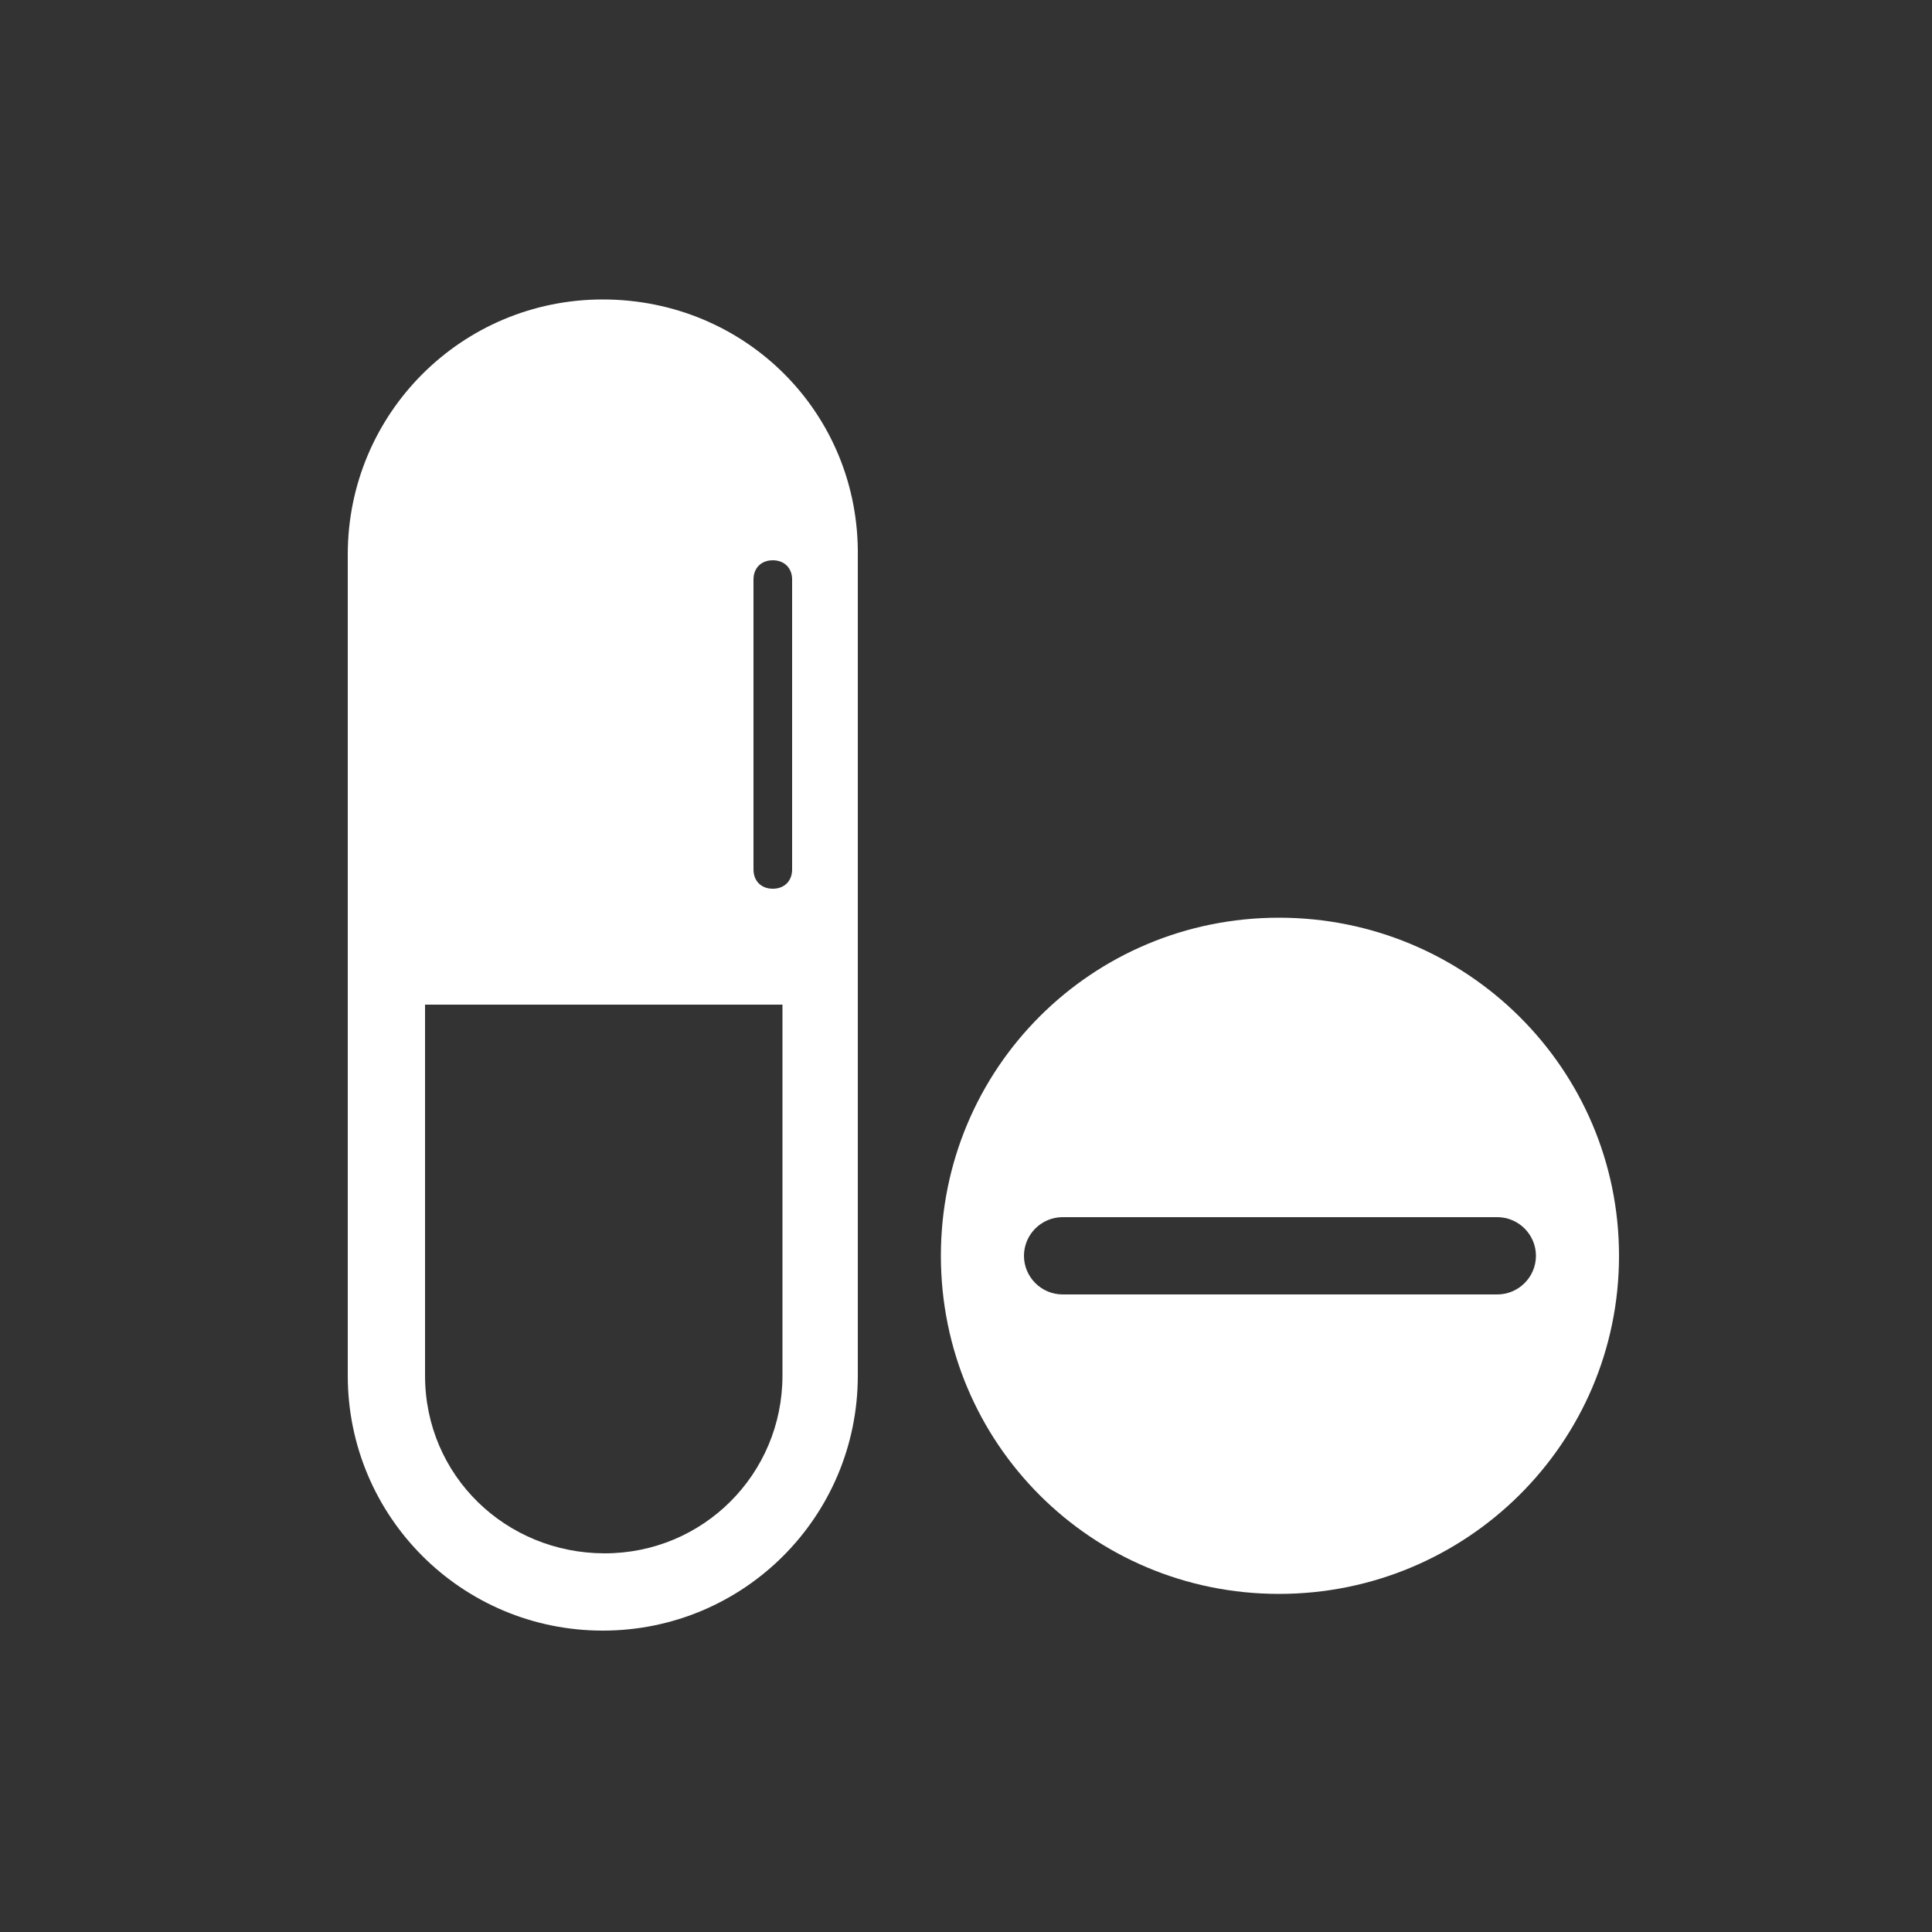 <?xml version="1.0" encoding="UTF-8"?>
<svg xmlns="http://www.w3.org/2000/svg" xmlns:xlink="http://www.w3.org/1999/xlink" version="1.1" id="Icon" x="0px" y="0px" width="100px" height="100px" viewBox="0 0 100 100" style="enable-background:new 0 0 100 100;" xml:space="preserve">
<rect x="0" y="0" width="100" height="100" fill="#333333" stroke="none"/>
<style type="text/css">
	.st0{fill:none;}
	.st1{fill:#FFFFFF;}
</style>
<path class="st0" d="M50,100L50,100C22.4,100,0,77.6,0,50v0C0,22.4,22.4,0,50,0h0c27.6,0,50,22.4,50,50v0C100,77.6,77.6,100,50,100z  "></path>
<path class="st0" d="M50,100c27.6,0,50-22.4,50-50S77.6,0,50,0S0,22.4,0,50S22.4,100,50,100"></path>
<path class="st1" d="M31.2,15.5c-7.3,0-13.2,5.9-13.2,13.2V48v4v19.2c0,7.3,5.9,13.2,13.2,13.2s13.2-5.9,13.2-13.2V52v-4V28.8  C44.5,21.4,38.6,15.5,31.2,15.5z M40.5,71.2c0,5.1-4.1,9.2-9.2,9.2S22,76.4,22,71.2V52h18.5V71.2z M41,45c0,0.6-0.4,1-1,1  s-1-0.4-1-1V30c0-0.6,0.4-1,1-1s1,0.4,1,1V45z"></path>
<path class="st1" d="M66.2,47.5c-9.7,0-17.5,7.8-17.5,17.5s7.8,17.5,17.5,17.5S83.8,74.7,83.8,65S75.9,47.5,66.2,47.5z M77.5,67H55  c-1.1,0-2-0.9-2-2s0.9-2,2-2h22.5c1.1,0,2,0.9,2,2S78.6,67,77.5,67z"></path>
</svg>
